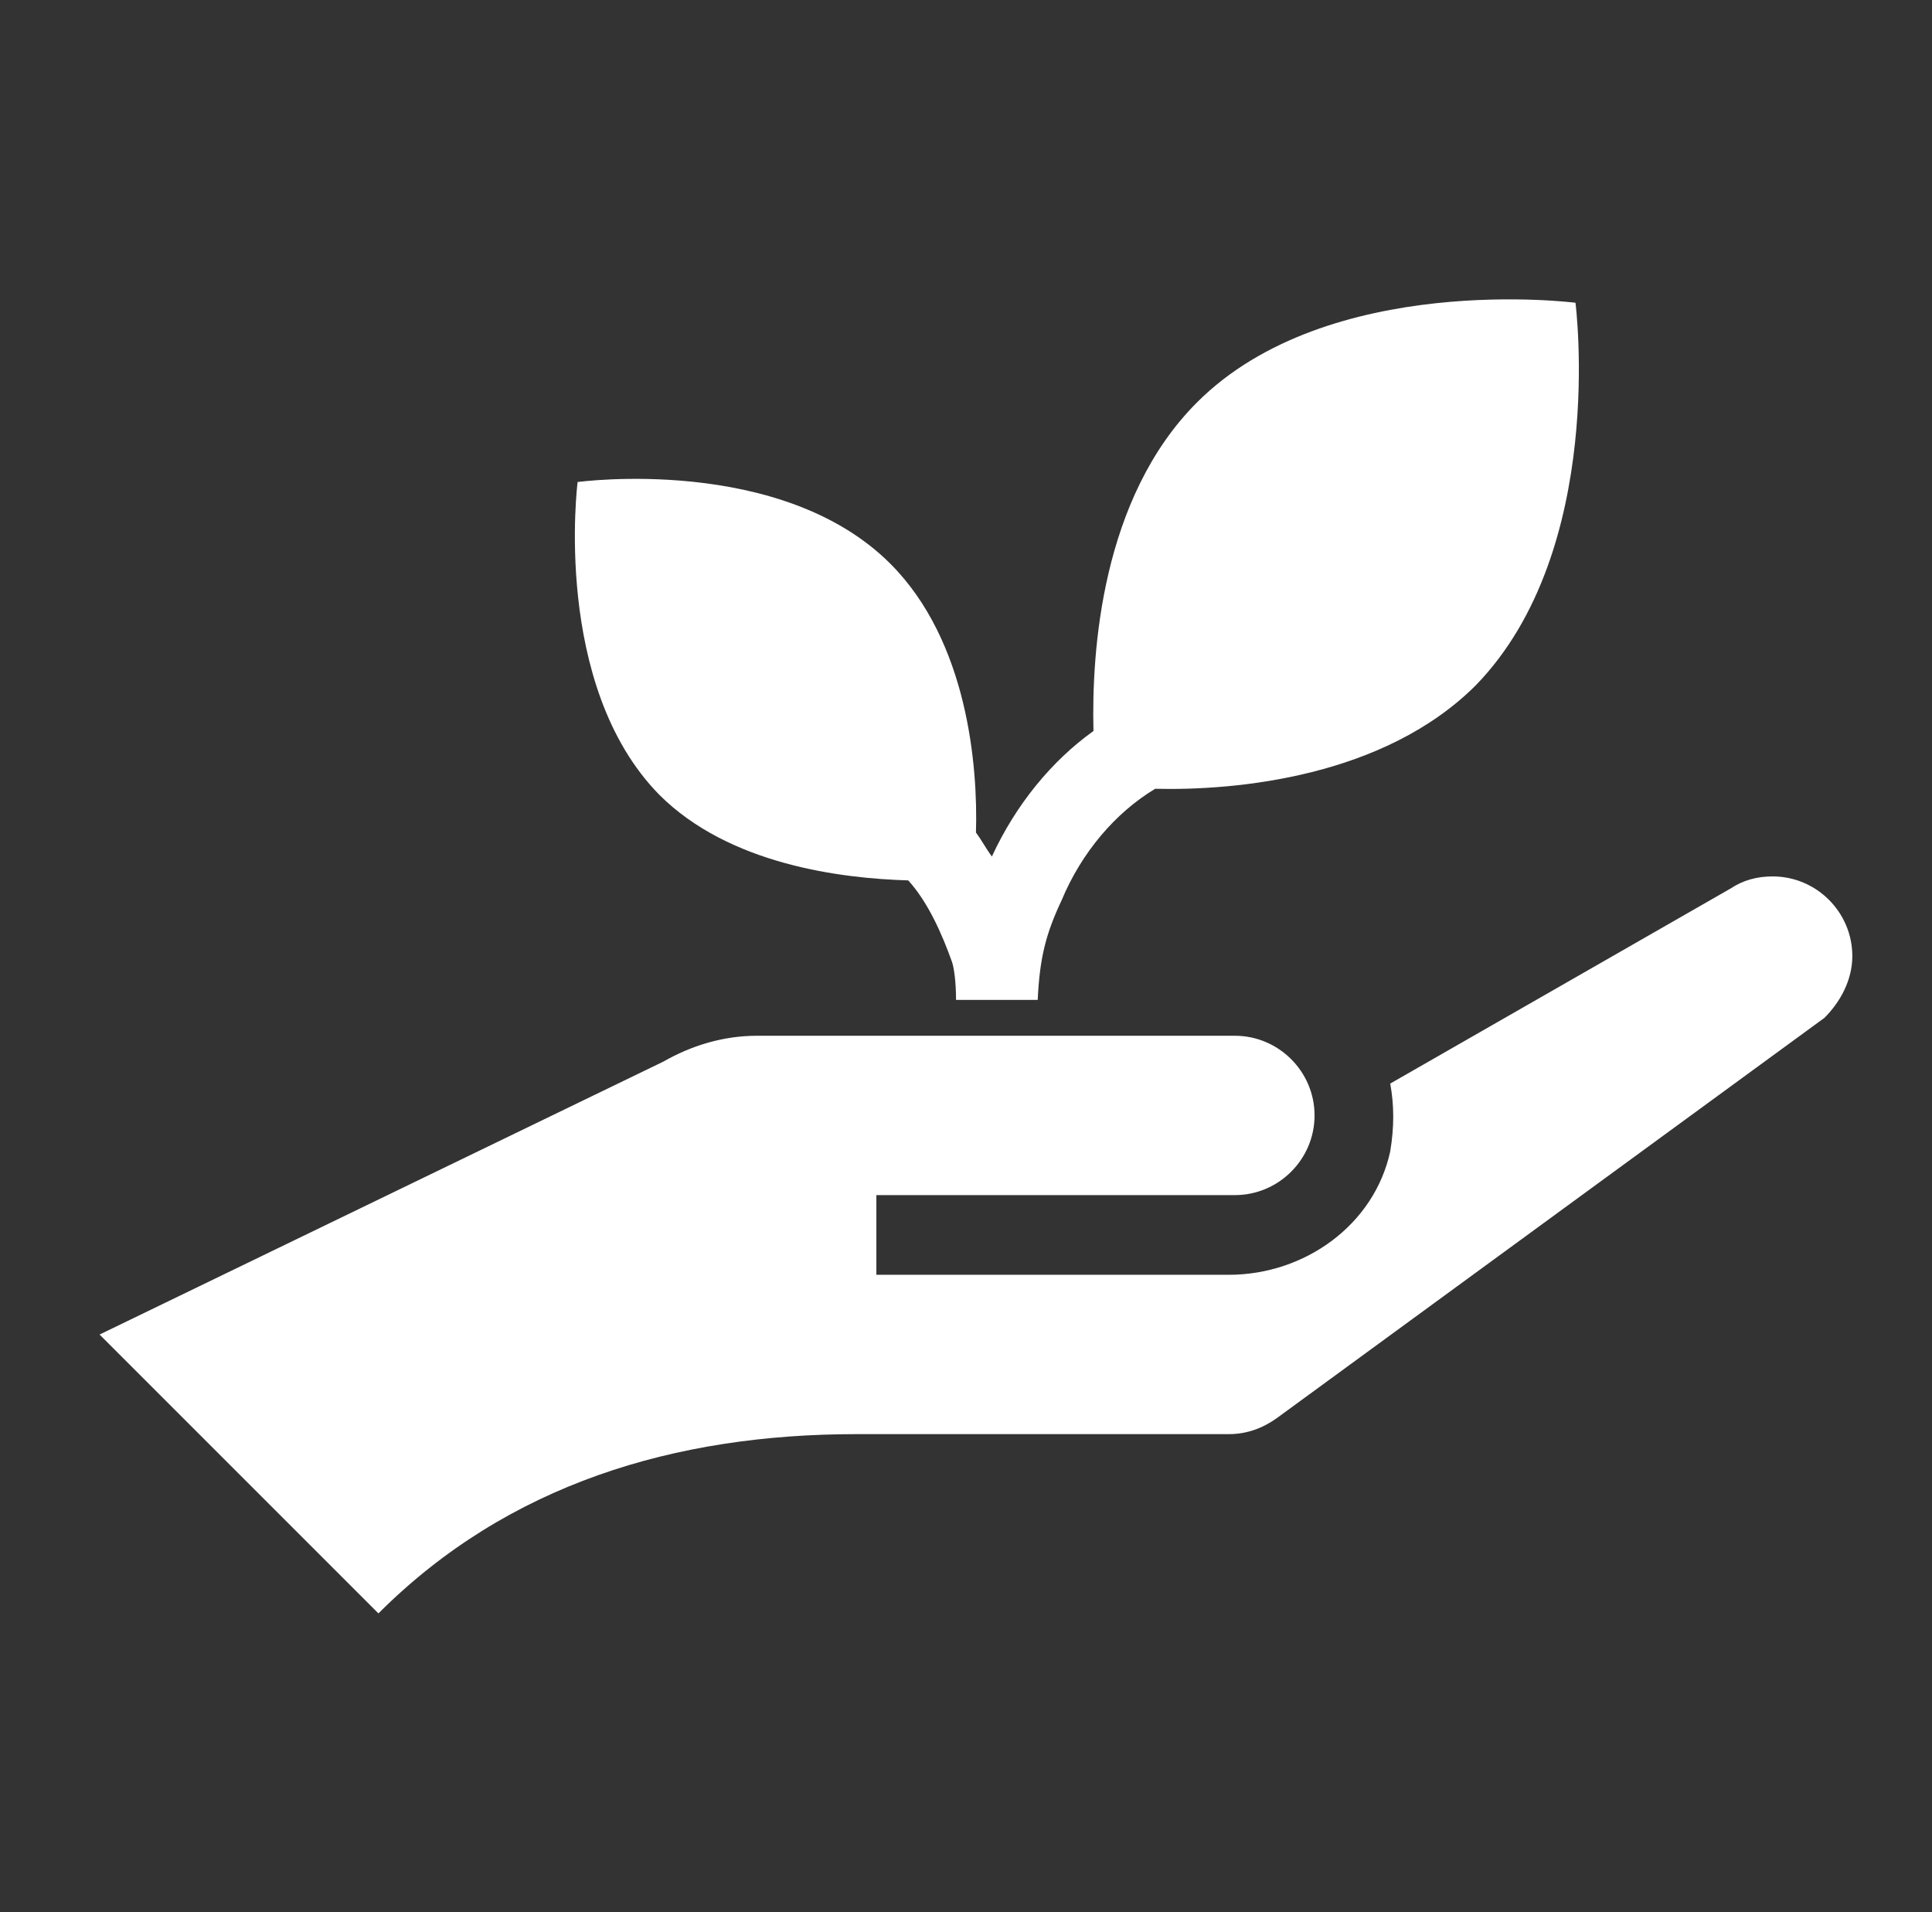 <svg width="97" height="96" xmlns="http://www.w3.org/2000/svg" xmlns:xlink="http://www.w3.org/1999/xlink" xml:space="preserve" overflow="hidden"><rect width="100%" height="100%" fill="#333333" stroke="none"/><g transform="translate(-556 0)"><g><g><g><g><path d="M649 48C649 45.8 647.2 44 645 44 644.2 44 643.5 44.2 642.9 44.6L625.8 54.4C626 55.5 626 56.6 625.8 57.8 625 61.5 621.5 64 617.7 64L600 64 600 60 618 60C620.2 60 622 58.2 622 56 622 53.8 620.2 52 618 52 618 52 594.2 52 594 52 592.3 52 590.7 52.5 589.3 53.3L561 67 575 81C581.5 74.5 589.9 72 599 72L617.7 72C618.6 72 619.4 71.7 620.1 71.2L647.6 51.1C648.4 50.3 649 49.2 649 48Z" fill="#FFFFFF" fill-rule="nonzero" fill-opacity="1"/><path d="M635.1 15.2C635.1 15.2 622.7 13.6 616.1 20.2 611.3 25 610.8 32.7 610.9 36.7 608.8 38.2 607 40.4 605.8 43 605.5 42.6 605.3 42.2 605 41.8 605.1 38.5 604.6 32.2 600.7 28.3 595.2 22.8 585 24.2 585 24.2 585 24.2 583.7 34.4 589.1 39.9 592.6 43.4 598.2 44.1 601.6 44.2 602.6 45.3 603.3 46.9 603.8 48.3 603.9 48.6 604 49.3 604 50.2L608.1 50.2C608.2 48.1 608.5 46.9 609.3 45.2 610.3 42.8 612 40.8 614 39.6 618.1 39.7 625.5 39 630.1 34.4 636.7 27.6 635.1 15.2 635.1 15.2Z" fill="#FFFFFF" fill-rule="nonzero" fill-opacity="1"/></g></g></g></g></g></svg>